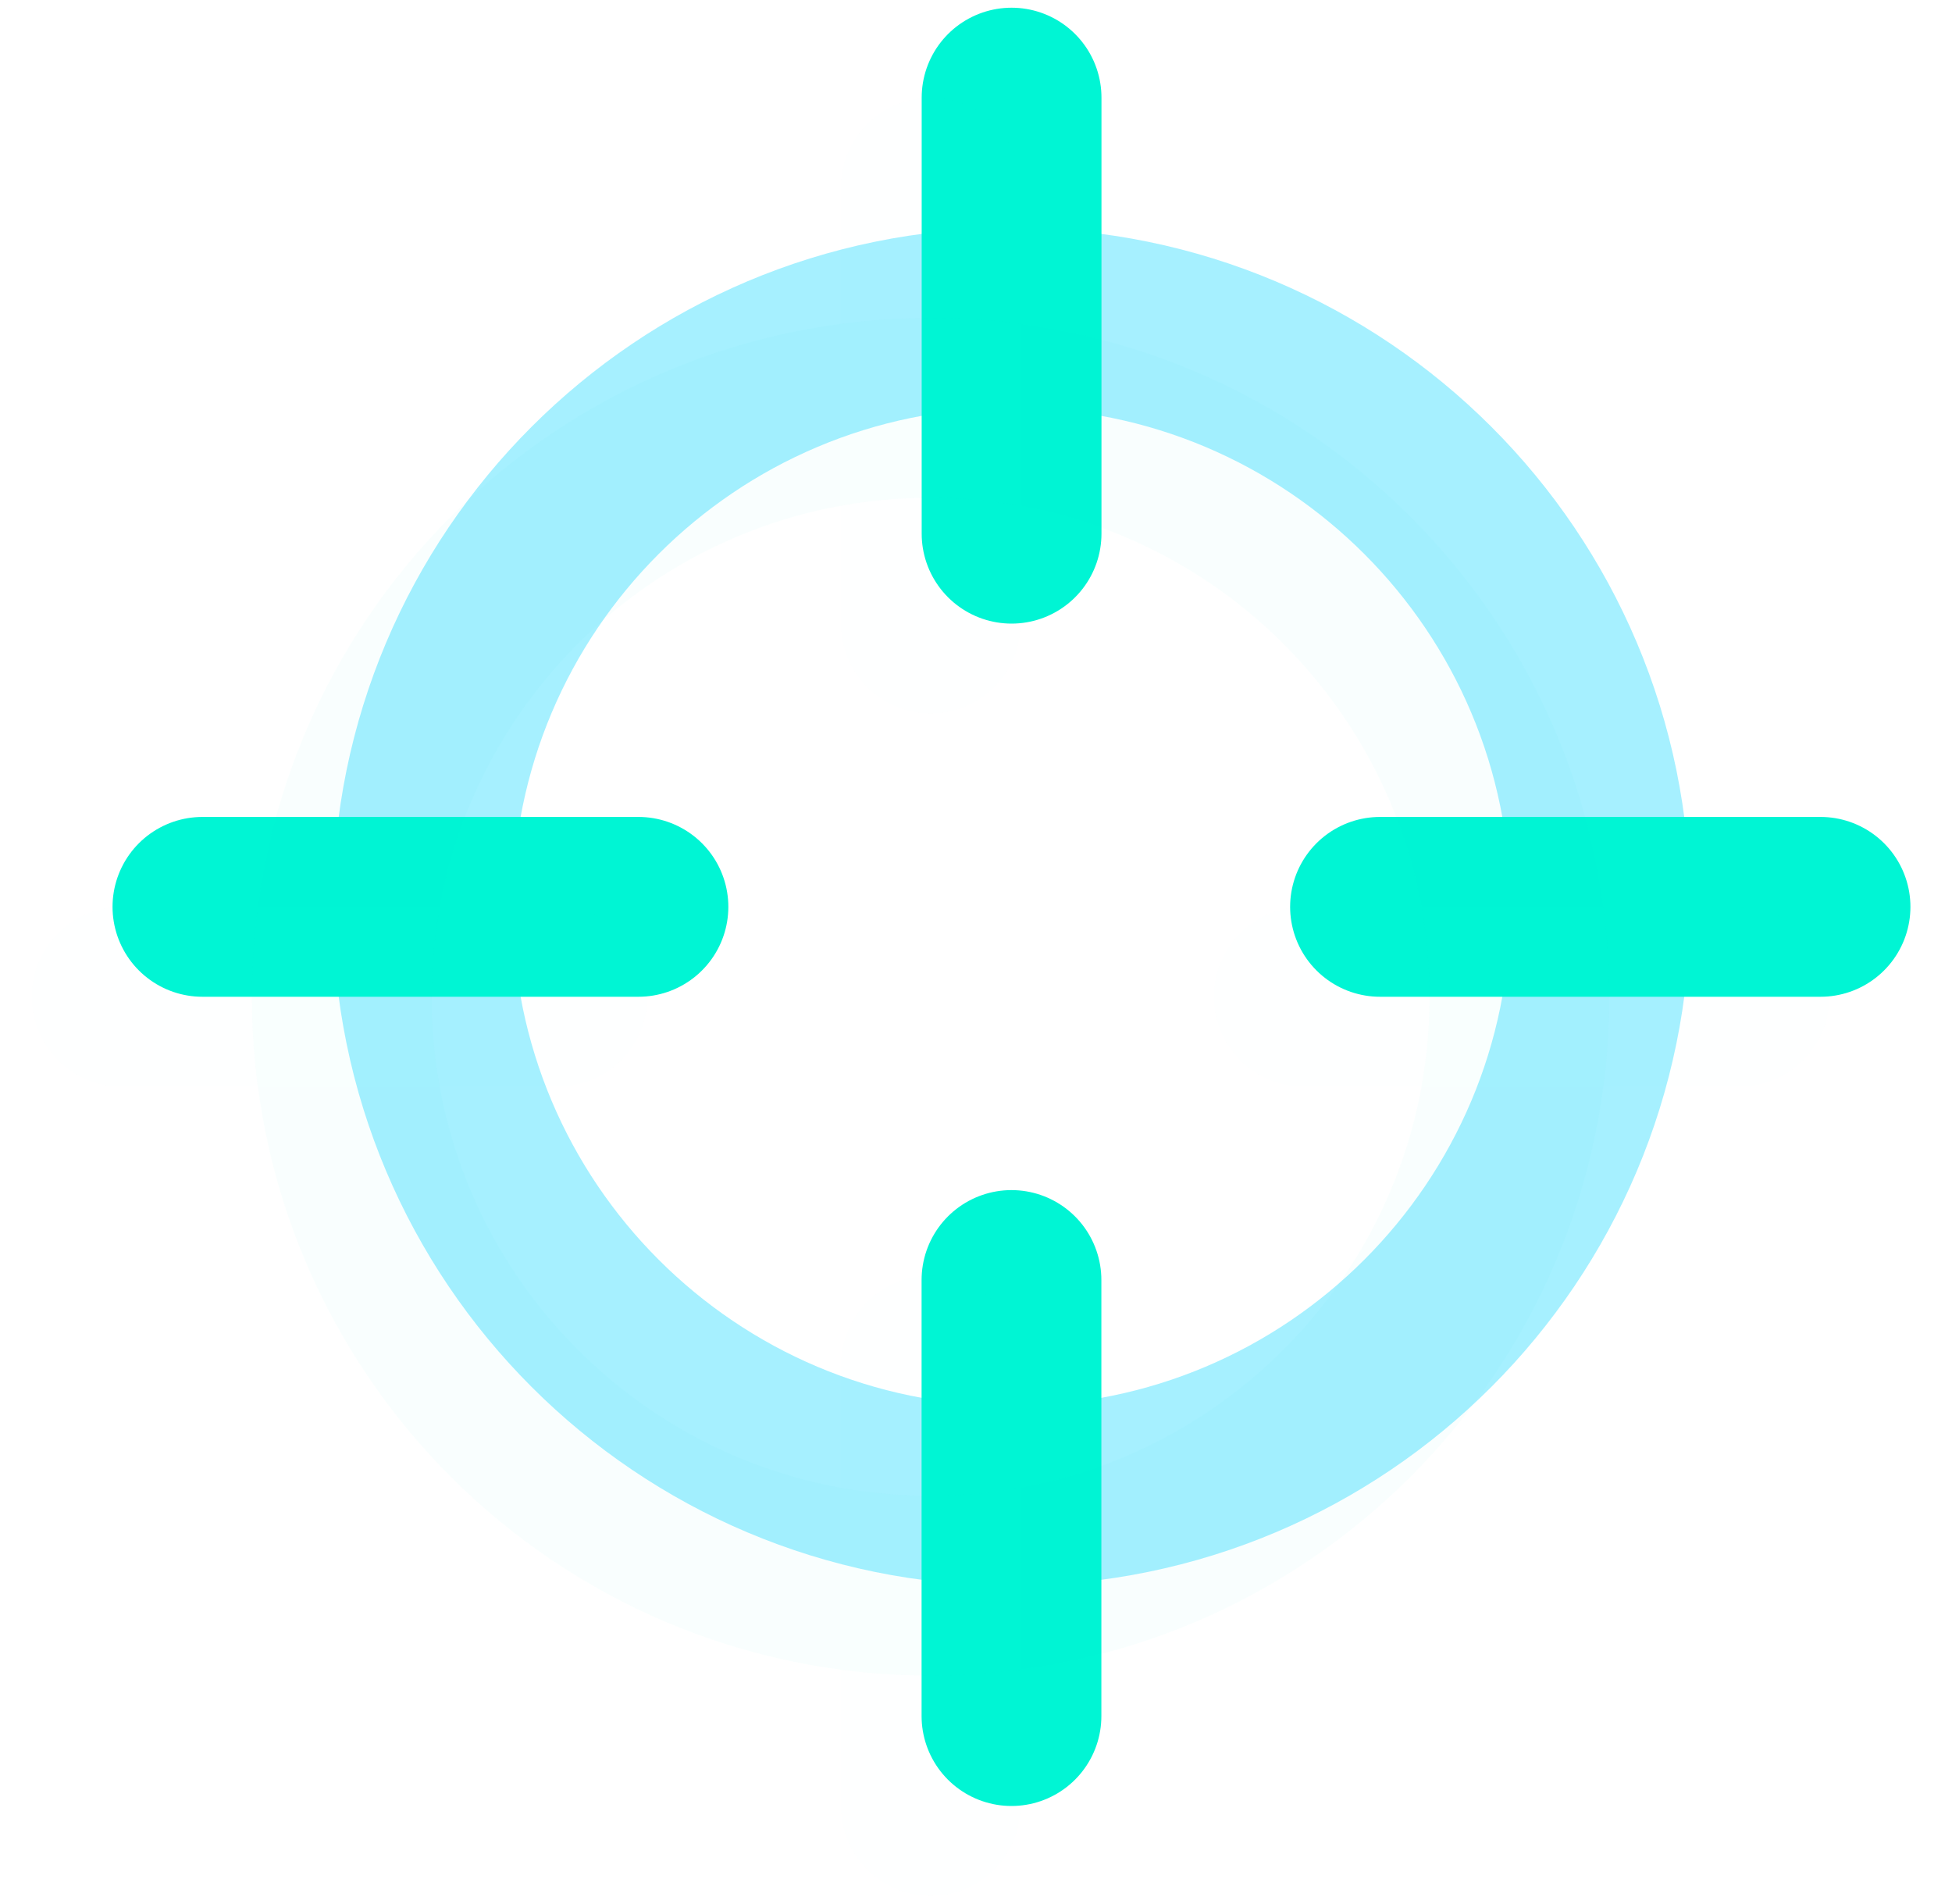 <svg width="40" height="39" viewBox="0 0 40 39" fill="none" xmlns="http://www.w3.org/2000/svg">
<path d="M20.727 30.645C27.391 30.645 32.793 25.243 32.793 18.579C32.793 11.915 27.391 6.513 20.727 6.513C14.063 6.513 8.661 11.915 8.661 18.579C8.661 25.243 14.063 30.645 20.727 30.645Z" stroke="#00D4FF" stroke-opacity="0.35" stroke-width="3.684" stroke-miterlimit="10" stroke-linecap="round" stroke-linejoin="round"/>
<path d="M20.729 2V10.934" stroke="#00F5D4" stroke-width="3.684" stroke-miterlimit="10" stroke-linecap="round" stroke-linejoin="round"/>
<path d="M20.727 26.224V35.158" stroke="#00F5D4" stroke-width="3.684" stroke-miterlimit="10" stroke-linecap="round" stroke-linejoin="round"/>
<path d="M4.148 18.579H13.083" stroke="#00F5D4" stroke-width="3.684" stroke-miterlimit="10" stroke-linecap="round" stroke-linejoin="round"/>
<path d="M28.279 18.579H37.306" stroke="#00F5D4" stroke-width="3.684" stroke-miterlimit="10" stroke-linecap="round" stroke-linejoin="round"/>
<g opacity="0.15">
<path opacity="0.15" d="M19.07 32.487C25.734 32.487 31.136 27.085 31.136 20.421C31.136 13.758 25.734 8.355 19.07 8.355C12.406 8.355 7.004 13.758 7.004 20.421C7.004 27.085 12.406 32.487 19.07 32.487Z" stroke="#00F5D4" stroke-width="3.684" stroke-miterlimit="10" stroke-linecap="round" stroke-linejoin="round"/>
<g opacity="0.15">
<path opacity="0.15" d="M19.072 3.842V12.777" stroke="#00F5D4" stroke-width="3.684" stroke-miterlimit="10" stroke-linecap="round" stroke-linejoin="round"/>
<path opacity="0.15" d="M19.072 27.974V37.001" stroke="#00F5D4" stroke-width="3.684" stroke-miterlimit="10" stroke-linecap="round" stroke-linejoin="round"/>
</g>
<g opacity="0.15">
<path opacity="0.15" d="M2.491 20.421H11.426" stroke="#00F5D4" stroke-width="3.684" stroke-miterlimit="10" stroke-linecap="round" stroke-linejoin="round"/>
<path opacity="0.15" d="M26.715 20.421H35.649" stroke="#00F5D4" stroke-width="3.684" stroke-miterlimit="10" stroke-linecap="round" stroke-linejoin="round"/>
</g>
</g>
</svg>
